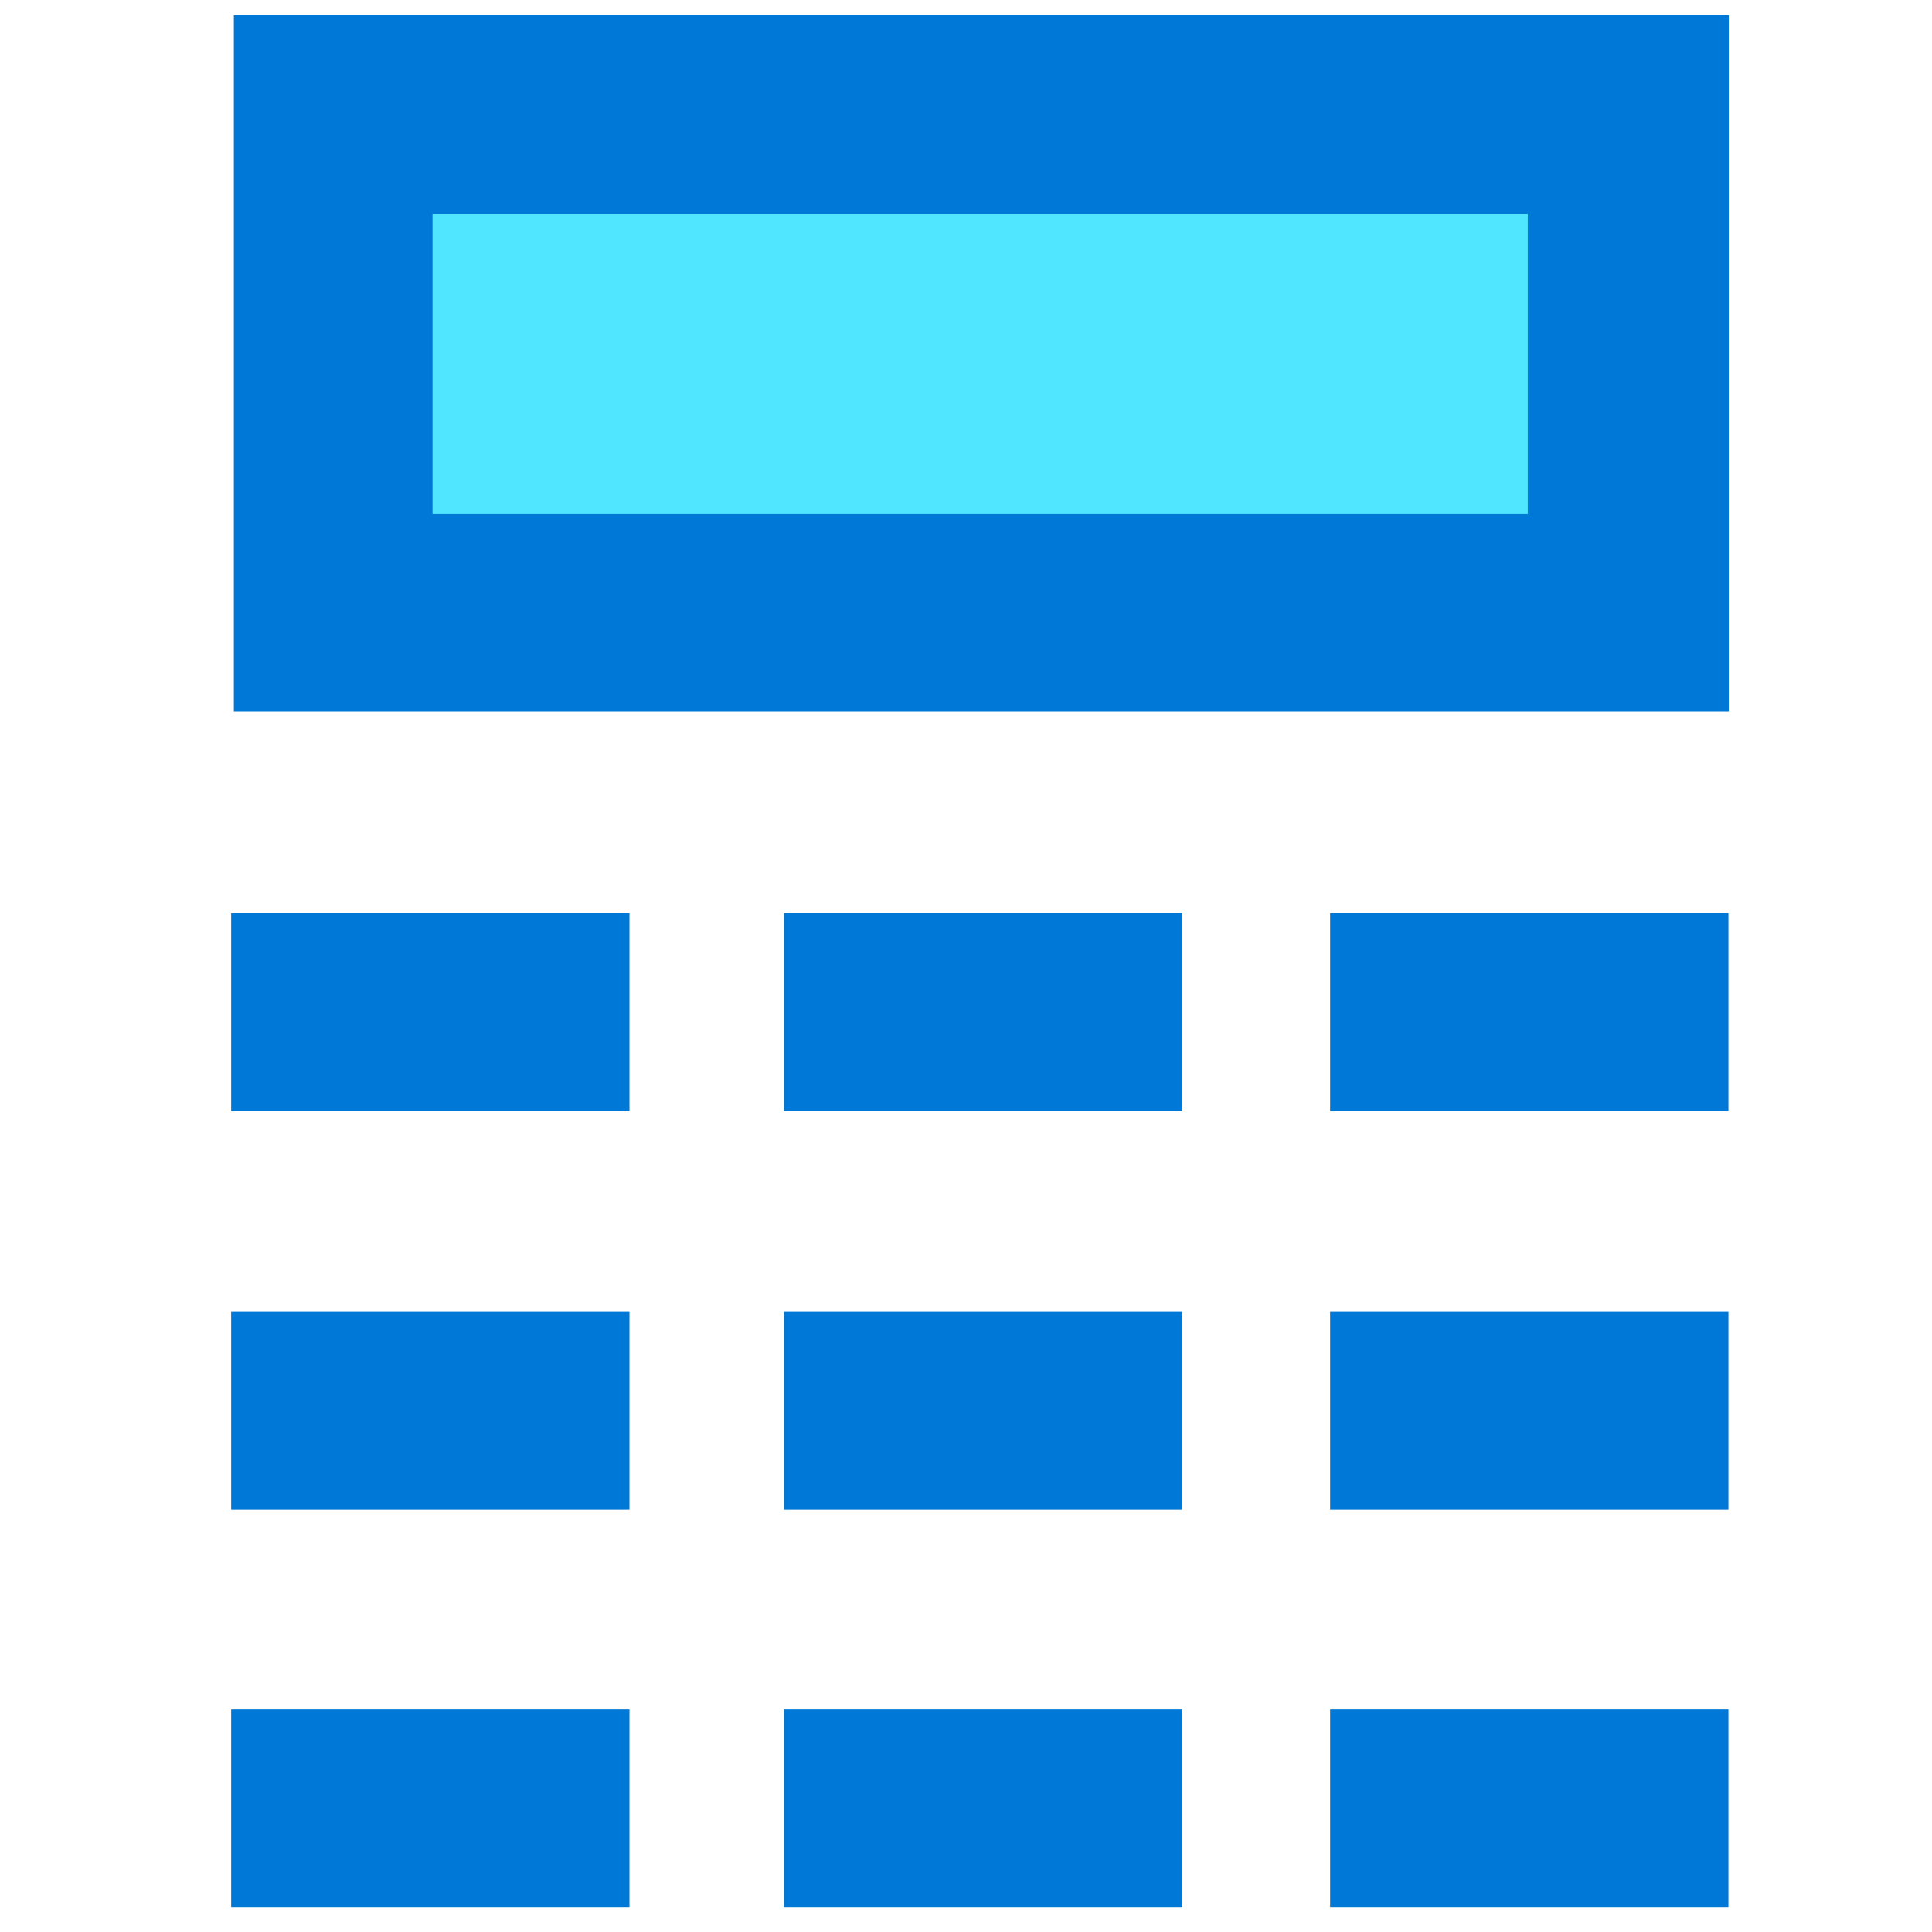<svg data-slug-id="calculator02" viewBox="0 0 49 49" xmlns="http://www.w3.org/2000/svg">
<path d="M43.837 43.358H33.735V48.377H43.837V43.358Z" fill="#0078D7"/>
<path d="M43.837 33.273H33.735V38.291H43.837V33.273Z" fill="#0078D7"/>
<path d="M43.846 0.386H5.931V18.042H43.846V0.386Z" fill="#0078D7"/>
<path d="M38.748 5.429H10.97V13.032H38.748V5.429Z" fill="#50E6FF"/>
<path d="M43.837 23.161H33.735V28.179H43.837V23.161Z" fill="#0078D7"/>
<path d="M15.965 43.358H5.863V48.377H15.965V43.358Z" fill="#0078D7"/>
<path d="M15.965 33.273H5.863V38.291H15.965V33.273Z" fill="#0078D7"/>
<path d="M15.965 23.161H5.863V28.179H15.965V23.161Z" fill="#0078D7"/>
<path d="M29.985 43.358H19.883V48.377H29.985V43.358Z" fill="#0078D7"/>
<path d="M29.985 33.273H19.883V38.291H29.985V33.273Z" fill="#0078D7"/>
<path d="M29.985 23.161H19.883V28.179H29.985V23.161Z" fill="#0078D7"/>
</svg>
